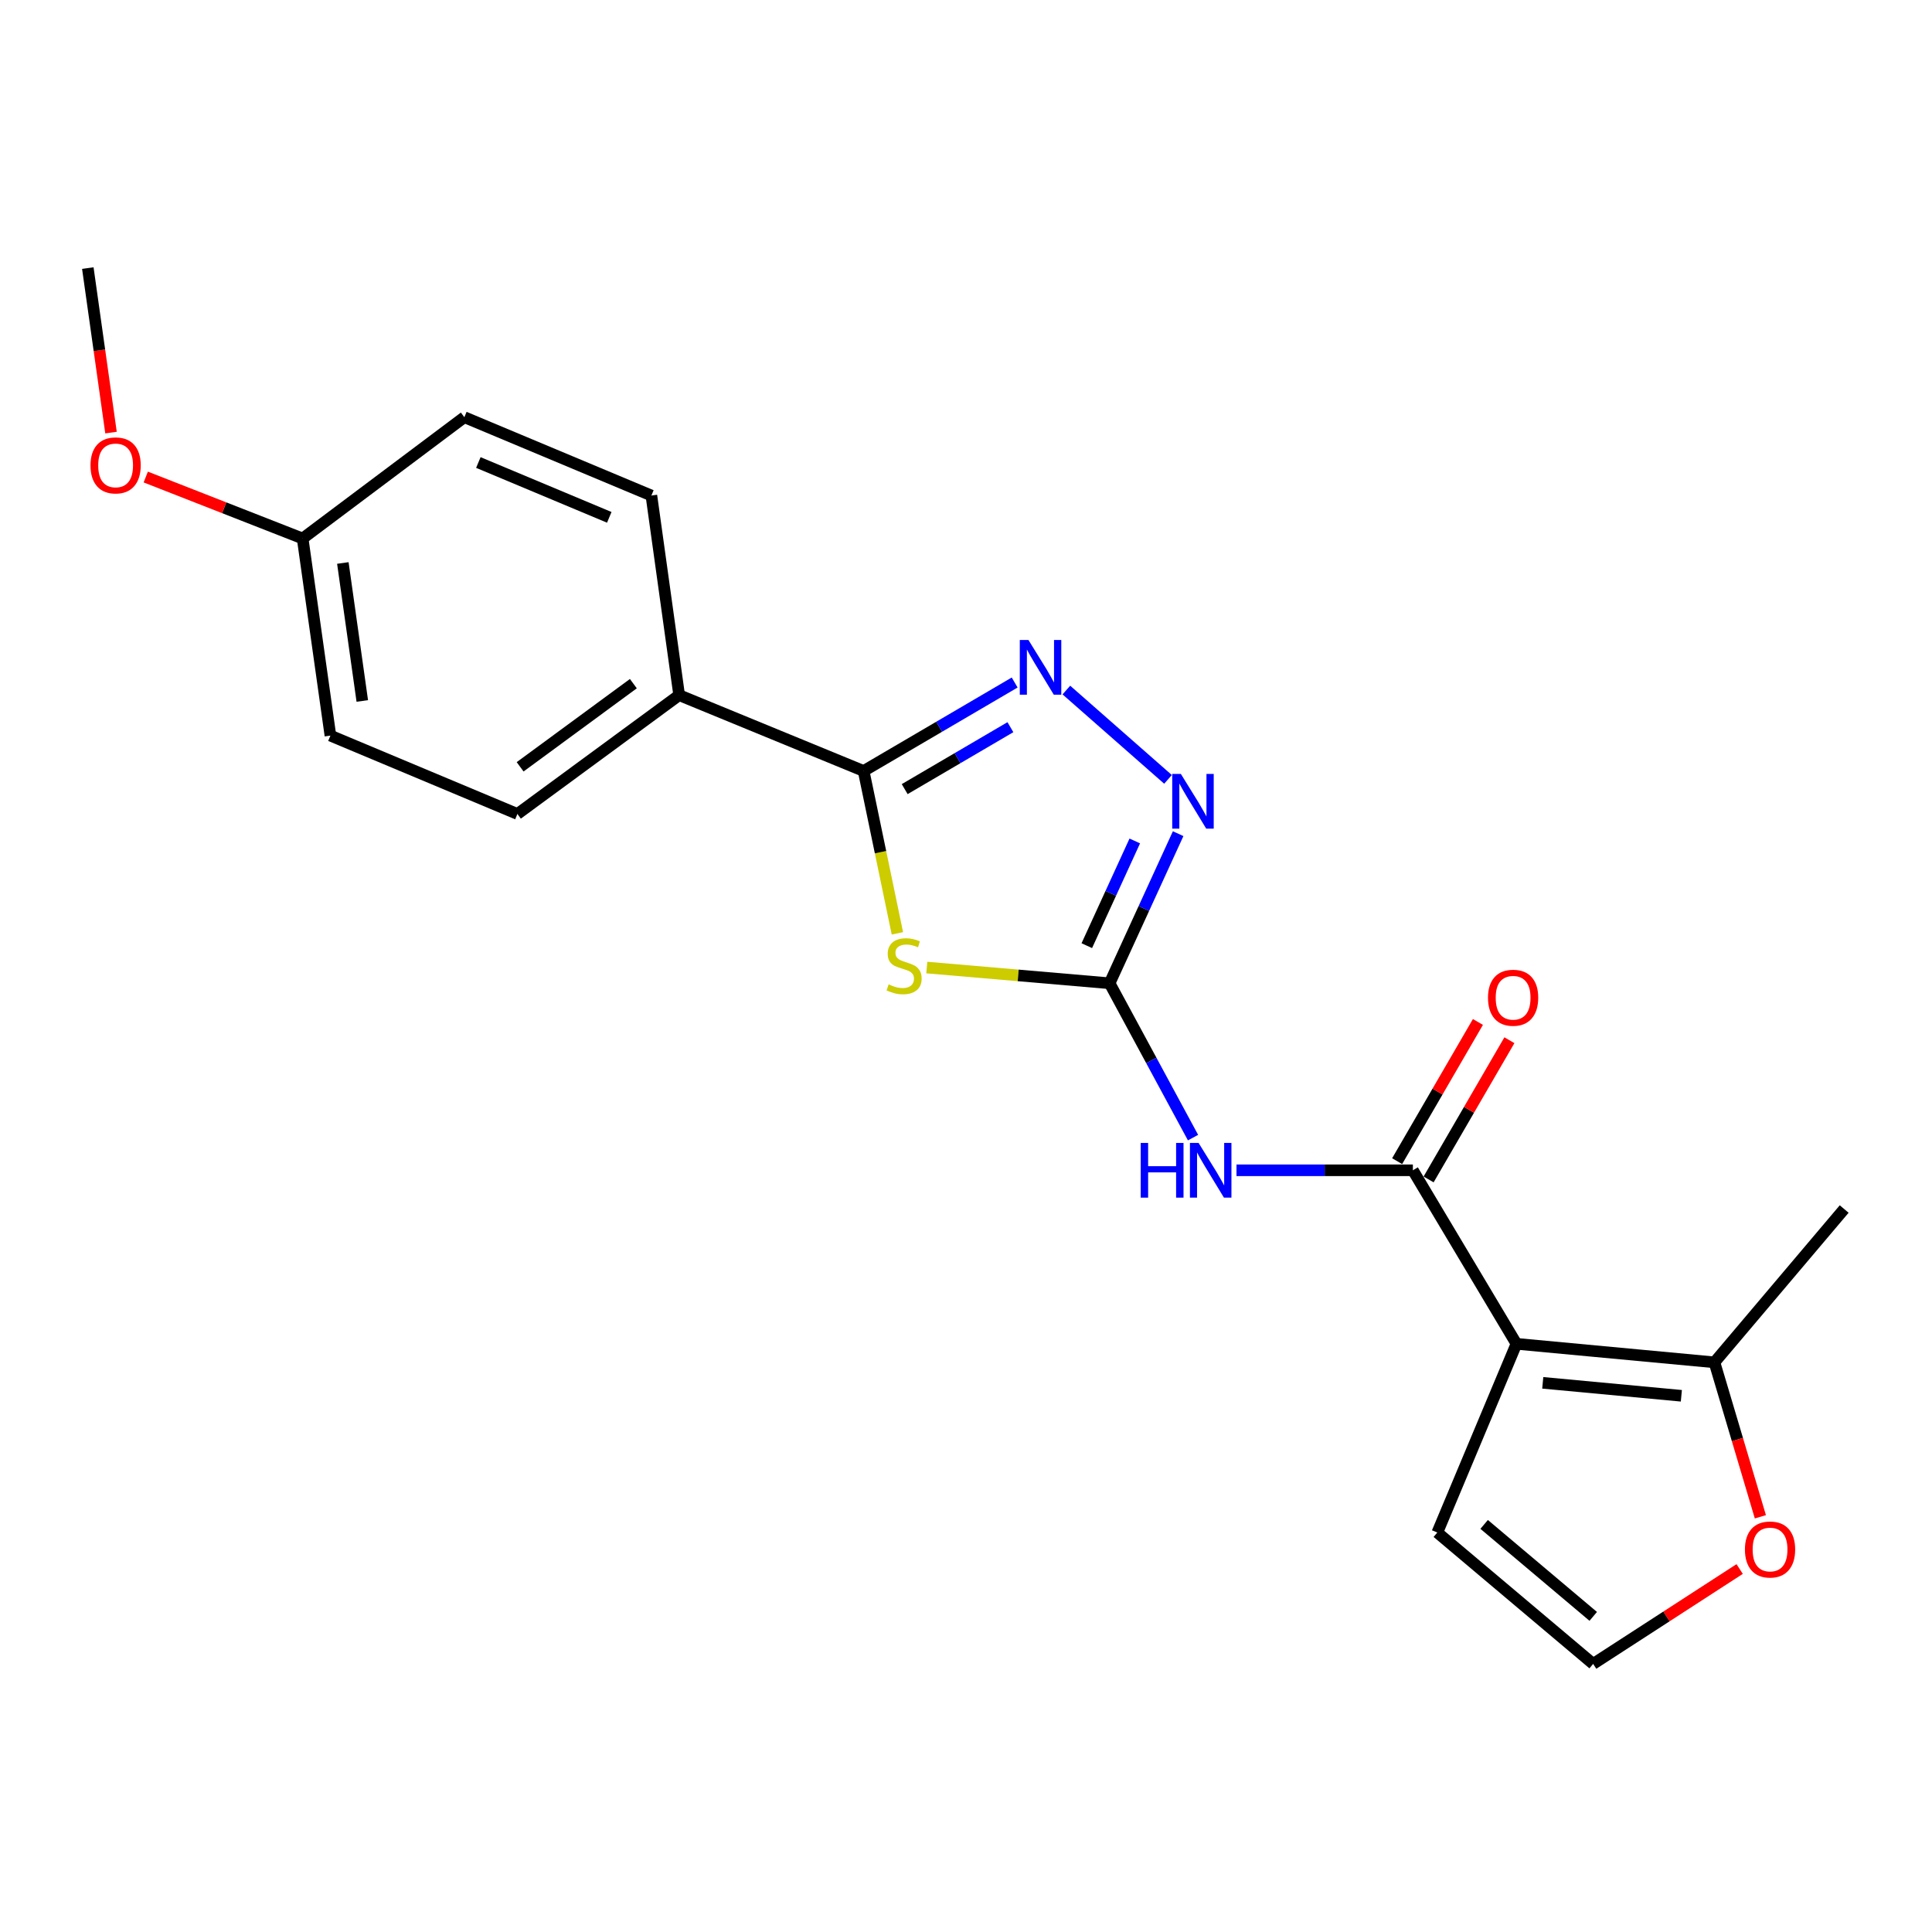 <?xml version='1.0' encoding='iso-8859-1'?>
<svg version='1.1' baseProfile='full'
              xmlns='http://www.w3.org/2000/svg'
                      xmlns:rdkit='http://www.rdkit.org/xml'
                      xmlns:xlink='http://www.w3.org/1999/xlink'
                  xml:space='preserve'
width='1000px' height='1000px' viewBox='0 0 1000 1000'>
<!-- END OF HEADER -->
<rect style='opacity:1.0;fill:#FFFFFF;stroke:none' width='1000' height='1000' x='0' y='0'> </rect>
<path class='bond-0' d='M 479.708,500.801 L 527.018,504.869' style='fill:none;fill-rule:evenodd;stroke:#CCCC00;stroke-width:6px;stroke-linecap:butt;stroke-linejoin:miter;stroke-opacity:1' />
<path class='bond-0' d='M 527.018,504.869 L 574.327,508.936' style='fill:none;fill-rule:evenodd;stroke:#000000;stroke-width:6px;stroke-linecap:butt;stroke-linejoin:miter;stroke-opacity:1' />
<path class='bond-3' d='M 464.489,483.099 L 455.754,441.08' style='fill:none;fill-rule:evenodd;stroke:#CCCC00;stroke-width:6px;stroke-linecap:butt;stroke-linejoin:miter;stroke-opacity:1' />
<path class='bond-3' d='M 455.754,441.08 L 447.02,399.062' style='fill:none;fill-rule:evenodd;stroke:#000000;stroke-width:6px;stroke-linecap:butt;stroke-linejoin:miter;stroke-opacity:1' />
<path class='bond-5' d='M 574.327,508.936 L 595.918,548.883' style='fill:none;fill-rule:evenodd;stroke:#000000;stroke-width:6px;stroke-linecap:butt;stroke-linejoin:miter;stroke-opacity:1' />
<path class='bond-5' d='M 595.918,548.883 L 617.509,588.83' style='fill:none;fill-rule:evenodd;stroke:#0000FF;stroke-width:6px;stroke-linecap:butt;stroke-linejoin:miter;stroke-opacity:1' />
<path class='bond-6' d='M 574.327,508.936 L 592.067,470.222' style='fill:none;fill-rule:evenodd;stroke:#000000;stroke-width:6px;stroke-linecap:butt;stroke-linejoin:miter;stroke-opacity:1' />
<path class='bond-6' d='M 592.067,470.222 L 609.807,431.508' style='fill:none;fill-rule:evenodd;stroke:#0000FF;stroke-width:6px;stroke-linecap:butt;stroke-linejoin:miter;stroke-opacity:1' />
<path class='bond-6' d='M 562.526,489.476 L 574.944,462.376' style='fill:none;fill-rule:evenodd;stroke:#000000;stroke-width:6px;stroke-linecap:butt;stroke-linejoin:miter;stroke-opacity:1' />
<path class='bond-6' d='M 574.944,462.376 L 587.361,435.276' style='fill:none;fill-rule:evenodd;stroke:#0000FF;stroke-width:6px;stroke-linecap:butt;stroke-linejoin:miter;stroke-opacity:1' />
<path class='bond-1' d='M 784.91,695.556 L 731.301,605.741' style='fill:none;fill-rule:evenodd;stroke:#000000;stroke-width:6px;stroke-linecap:butt;stroke-linejoin:miter;stroke-opacity:1' />
<path class='bond-7' d='M 784.91,695.556 L 887.396,705.141' style='fill:none;fill-rule:evenodd;stroke:#000000;stroke-width:6px;stroke-linecap:butt;stroke-linejoin:miter;stroke-opacity:1' />
<path class='bond-7' d='M 798.529,715.747 L 870.269,722.457' style='fill:none;fill-rule:evenodd;stroke:#000000;stroke-width:6px;stroke-linecap:butt;stroke-linejoin:miter;stroke-opacity:1' />
<path class='bond-8' d='M 784.91,695.556 L 743.953,793.229' style='fill:none;fill-rule:evenodd;stroke:#000000;stroke-width:6px;stroke-linecap:butt;stroke-linejoin:miter;stroke-opacity:1' />
<path class='bond-2' d='M 731.301,605.741 L 685.653,605.741' style='fill:none;fill-rule:evenodd;stroke:#000000;stroke-width:6px;stroke-linecap:butt;stroke-linejoin:miter;stroke-opacity:1' />
<path class='bond-2' d='M 685.653,605.741 L 640.005,605.741' style='fill:none;fill-rule:evenodd;stroke:#0000FF;stroke-width:6px;stroke-linecap:butt;stroke-linejoin:miter;stroke-opacity:1' />
<path class='bond-12' d='M 739.447,610.468 L 760.355,574.442' style='fill:none;fill-rule:evenodd;stroke:#000000;stroke-width:6px;stroke-linecap:butt;stroke-linejoin:miter;stroke-opacity:1' />
<path class='bond-12' d='M 760.355,574.442 L 781.263,538.416' style='fill:none;fill-rule:evenodd;stroke:#FF0000;stroke-width:6px;stroke-linecap:butt;stroke-linejoin:miter;stroke-opacity:1' />
<path class='bond-12' d='M 723.156,601.014 L 744.064,564.988' style='fill:none;fill-rule:evenodd;stroke:#000000;stroke-width:6px;stroke-linecap:butt;stroke-linejoin:miter;stroke-opacity:1' />
<path class='bond-12' d='M 744.064,564.988 L 764.972,528.962' style='fill:none;fill-rule:evenodd;stroke:#FF0000;stroke-width:6px;stroke-linecap:butt;stroke-linejoin:miter;stroke-opacity:1' />
<path class='bond-4' d='M 447.02,399.062 L 486.104,376.165' style='fill:none;fill-rule:evenodd;stroke:#000000;stroke-width:6px;stroke-linecap:butt;stroke-linejoin:miter;stroke-opacity:1' />
<path class='bond-4' d='M 486.104,376.165 L 525.189,353.268' style='fill:none;fill-rule:evenodd;stroke:#0000FF;stroke-width:6px;stroke-linecap:butt;stroke-linejoin:miter;stroke-opacity:1' />
<path class='bond-4' d='M 468.266,408.445 L 495.625,392.417' style='fill:none;fill-rule:evenodd;stroke:#000000;stroke-width:6px;stroke-linecap:butt;stroke-linejoin:miter;stroke-opacity:1' />
<path class='bond-4' d='M 495.625,392.417 L 522.984,376.389' style='fill:none;fill-rule:evenodd;stroke:#0000FF;stroke-width:6px;stroke-linecap:butt;stroke-linejoin:miter;stroke-opacity:1' />
<path class='bond-9' d='M 447.02,399.062 L 351.533,359.811' style='fill:none;fill-rule:evenodd;stroke:#000000;stroke-width:6px;stroke-linecap:butt;stroke-linejoin:miter;stroke-opacity:1' />
<path class='bond-21' d='M 551.948,357.168 L 604.561,403.404' style='fill:none;fill-rule:evenodd;stroke:#0000FF;stroke-width:6px;stroke-linecap:butt;stroke-linejoin:miter;stroke-opacity:1' />
<path class='bond-10' d='M 887.396,705.141 L 899.281,745.116' style='fill:none;fill-rule:evenodd;stroke:#000000;stroke-width:6px;stroke-linecap:butt;stroke-linejoin:miter;stroke-opacity:1' />
<path class='bond-10' d='M 899.281,745.116 L 911.165,785.091' style='fill:none;fill-rule:evenodd;stroke:#FF0000;stroke-width:6px;stroke-linecap:butt;stroke-linejoin:miter;stroke-opacity:1' />
<path class='bond-19' d='M 887.396,705.141 L 954.545,625.791' style='fill:none;fill-rule:evenodd;stroke:#000000;stroke-width:6px;stroke-linecap:butt;stroke-linejoin:miter;stroke-opacity:1' />
<path class='bond-11' d='M 743.953,793.229 L 824.611,861.236' style='fill:none;fill-rule:evenodd;stroke:#000000;stroke-width:6px;stroke-linecap:butt;stroke-linejoin:miter;stroke-opacity:1' />
<path class='bond-11' d='M 768.193,789.03 L 824.654,836.635' style='fill:none;fill-rule:evenodd;stroke:#000000;stroke-width:6px;stroke-linecap:butt;stroke-linejoin:miter;stroke-opacity:1' />
<path class='bond-13' d='M 351.533,359.811 L 267.809,421.309' style='fill:none;fill-rule:evenodd;stroke:#000000;stroke-width:6px;stroke-linecap:butt;stroke-linejoin:miter;stroke-opacity:1' />
<path class='bond-13' d='M 327.824,353.855 L 269.217,396.904' style='fill:none;fill-rule:evenodd;stroke:#000000;stroke-width:6px;stroke-linecap:butt;stroke-linejoin:miter;stroke-opacity:1' />
<path class='bond-14' d='M 351.533,359.811 L 337.156,256.487' style='fill:none;fill-rule:evenodd;stroke:#000000;stroke-width:6px;stroke-linecap:butt;stroke-linejoin:miter;stroke-opacity:1' />
<path class='bond-23' d='M 900.446,812.121 L 862.528,836.678' style='fill:none;fill-rule:evenodd;stroke:#FF0000;stroke-width:6px;stroke-linecap:butt;stroke-linejoin:miter;stroke-opacity:1' />
<path class='bond-23' d='M 862.528,836.678 L 824.611,861.236' style='fill:none;fill-rule:evenodd;stroke:#000000;stroke-width:6px;stroke-linecap:butt;stroke-linejoin:miter;stroke-opacity:1' />
<path class='bond-16' d='M 267.809,421.309 L 171.025,380.75' style='fill:none;fill-rule:evenodd;stroke:#000000;stroke-width:6px;stroke-linecap:butt;stroke-linejoin:miter;stroke-opacity:1' />
<path class='bond-17' d='M 337.156,256.487 L 240.351,215.938' style='fill:none;fill-rule:evenodd;stroke:#000000;stroke-width:6px;stroke-linecap:butt;stroke-linejoin:miter;stroke-opacity:1' />
<path class='bond-17' d='M 315.358,267.778 L 247.594,239.393' style='fill:none;fill-rule:evenodd;stroke:#000000;stroke-width:6px;stroke-linecap:butt;stroke-linejoin:miter;stroke-opacity:1' />
<path class='bond-15' d='M 156.648,278.723 L 171.025,380.75' style='fill:none;fill-rule:evenodd;stroke:#000000;stroke-width:6px;stroke-linecap:butt;stroke-linejoin:miter;stroke-opacity:1' />
<path class='bond-15' d='M 177.456,291.399 L 187.52,362.817' style='fill:none;fill-rule:evenodd;stroke:#000000;stroke-width:6px;stroke-linecap:butt;stroke-linejoin:miter;stroke-opacity:1' />
<path class='bond-18' d='M 156.648,278.723 L 116.045,262.818' style='fill:none;fill-rule:evenodd;stroke:#000000;stroke-width:6px;stroke-linecap:butt;stroke-linejoin:miter;stroke-opacity:1' />
<path class='bond-18' d='M 116.045,262.818 L 75.442,246.912' style='fill:none;fill-rule:evenodd;stroke:#FF0000;stroke-width:6px;stroke-linecap:butt;stroke-linejoin:miter;stroke-opacity:1' />
<path class='bond-22' d='M 156.648,278.723 L 240.351,215.938' style='fill:none;fill-rule:evenodd;stroke:#000000;stroke-width:6px;stroke-linecap:butt;stroke-linejoin:miter;stroke-opacity:1' />
<path class='bond-20' d='M 57.46,223.905 L 51.457,181.334' style='fill:none;fill-rule:evenodd;stroke:#FF0000;stroke-width:6px;stroke-linecap:butt;stroke-linejoin:miter;stroke-opacity:1' />
<path class='bond-20' d='M 51.457,181.334 L 45.455,138.764' style='fill:none;fill-rule:evenodd;stroke:#000000;stroke-width:6px;stroke-linecap:butt;stroke-linejoin:miter;stroke-opacity:1' />
<path  class='atom-0' d='M 459.959 509.511
Q 460.279 509.631, 461.599 510.191
Q 462.919 510.751, 464.359 511.111
Q 465.839 511.431, 467.279 511.431
Q 469.959 511.431, 471.519 510.151
Q 473.079 508.831, 473.079 506.551
Q 473.079 504.991, 472.279 504.031
Q 471.519 503.071, 470.319 502.551
Q 469.119 502.031, 467.119 501.431
Q 464.599 500.671, 463.079 499.951
Q 461.599 499.231, 460.519 497.711
Q 459.479 496.191, 459.479 493.631
Q 459.479 490.071, 461.879 487.871
Q 464.319 485.671, 469.119 485.671
Q 472.399 485.671, 476.119 487.231
L 475.199 490.311
Q 471.799 488.911, 469.239 488.911
Q 466.479 488.911, 464.959 490.071
Q 463.439 491.191, 463.479 493.151
Q 463.479 494.671, 464.239 495.591
Q 465.039 496.511, 466.159 497.031
Q 467.319 497.551, 469.239 498.151
Q 471.799 498.951, 473.319 499.751
Q 474.839 500.551, 475.919 502.191
Q 477.039 503.791, 477.039 506.551
Q 477.039 510.471, 474.399 512.591
Q 471.799 514.671, 467.439 514.671
Q 464.919 514.671, 462.999 514.111
Q 461.119 513.591, 458.879 512.671
L 459.959 509.511
' fill='#CCCC00'/>
<path  class='atom-5' d='M 532.322 331.262
L 541.602 346.262
Q 542.522 347.742, 544.002 350.422
Q 545.482 353.102, 545.562 353.262
L 545.562 331.262
L 549.322 331.262
L 549.322 359.582
L 545.442 359.582
L 535.482 343.182
Q 534.322 341.262, 533.082 339.062
Q 531.882 336.862, 531.522 336.182
L 531.522 359.582
L 527.842 359.582
L 527.842 331.262
L 532.322 331.262
' fill='#0000FF'/>
<path  class='atom-6' d='M 590.429 591.581
L 594.269 591.581
L 594.269 603.621
L 608.749 603.621
L 608.749 591.581
L 612.589 591.581
L 612.589 619.901
L 608.749 619.901
L 608.749 606.821
L 594.269 606.821
L 594.269 619.901
L 590.429 619.901
L 590.429 591.581
' fill='#0000FF'/>
<path  class='atom-6' d='M 620.389 591.581
L 629.669 606.581
Q 630.589 608.061, 632.069 610.741
Q 633.549 613.421, 633.629 613.581
L 633.629 591.581
L 637.389 591.581
L 637.389 619.901
L 633.509 619.901
L 623.549 603.501
Q 622.389 601.581, 621.149 599.381
Q 619.949 597.181, 619.589 596.501
L 619.589 619.901
L 615.909 619.901
L 615.909 591.581
L 620.389 591.581
' fill='#0000FF'/>
<path  class='atom-7' d='M 611.222 400.598
L 620.502 415.598
Q 621.422 417.078, 622.902 419.758
Q 624.382 422.438, 624.462 422.598
L 624.462 400.598
L 628.222 400.598
L 628.222 428.918
L 624.342 428.918
L 614.382 412.518
Q 613.222 410.598, 611.982 408.398
Q 610.782 406.198, 610.422 405.518
L 610.422 428.918
L 606.742 428.918
L 606.742 400.598
L 611.222 400.598
' fill='#0000FF'/>
<path  class='atom-11' d='M 903.173 802.015
Q 903.173 795.215, 906.533 791.415
Q 909.893 787.615, 916.173 787.615
Q 922.453 787.615, 925.813 791.415
Q 929.173 795.215, 929.173 802.015
Q 929.173 808.895, 925.773 812.815
Q 922.373 816.695, 916.173 816.695
Q 909.933 816.695, 906.533 812.815
Q 903.173 808.935, 903.173 802.015
M 916.173 813.495
Q 920.493 813.495, 922.813 810.615
Q 925.173 807.695, 925.173 802.015
Q 925.173 796.455, 922.813 793.655
Q 920.493 790.815, 916.173 790.815
Q 911.853 790.815, 909.493 793.615
Q 907.173 796.415, 907.173 802.015
Q 907.173 807.735, 909.493 810.615
Q 911.853 813.495, 916.173 813.495
' fill='#FF0000'/>
<path  class='atom-13' d='M 770.183 516.425
Q 770.183 509.625, 773.543 505.825
Q 776.903 502.025, 783.183 502.025
Q 789.463 502.025, 792.823 505.825
Q 796.183 509.625, 796.183 516.425
Q 796.183 523.305, 792.783 527.225
Q 789.383 531.105, 783.183 531.105
Q 776.943 531.105, 773.543 527.225
Q 770.183 523.345, 770.183 516.425
M 783.183 527.905
Q 787.503 527.905, 789.823 525.025
Q 792.183 522.105, 792.183 516.425
Q 792.183 510.865, 789.823 508.065
Q 787.503 505.225, 783.183 505.225
Q 778.863 505.225, 776.503 508.025
Q 774.183 510.825, 774.183 516.425
Q 774.183 522.145, 776.503 525.025
Q 778.863 527.905, 783.183 527.905
' fill='#FF0000'/>
<path  class='atom-19' d='M 46.843 240.881
Q 46.843 234.081, 50.203 230.281
Q 53.563 226.481, 59.843 226.481
Q 66.123 226.481, 69.483 230.281
Q 72.843 234.081, 72.843 240.881
Q 72.843 247.761, 69.443 251.681
Q 66.043 255.561, 59.843 255.561
Q 53.603 255.561, 50.203 251.681
Q 46.843 247.801, 46.843 240.881
M 59.843 252.361
Q 64.163 252.361, 66.483 249.481
Q 68.843 246.561, 68.843 240.881
Q 68.843 235.321, 66.483 232.521
Q 64.163 229.681, 59.843 229.681
Q 55.523 229.681, 53.163 232.481
Q 50.843 235.281, 50.843 240.881
Q 50.843 246.601, 53.163 249.481
Q 55.523 252.361, 59.843 252.361
' fill='#FF0000'/>
</svg>
